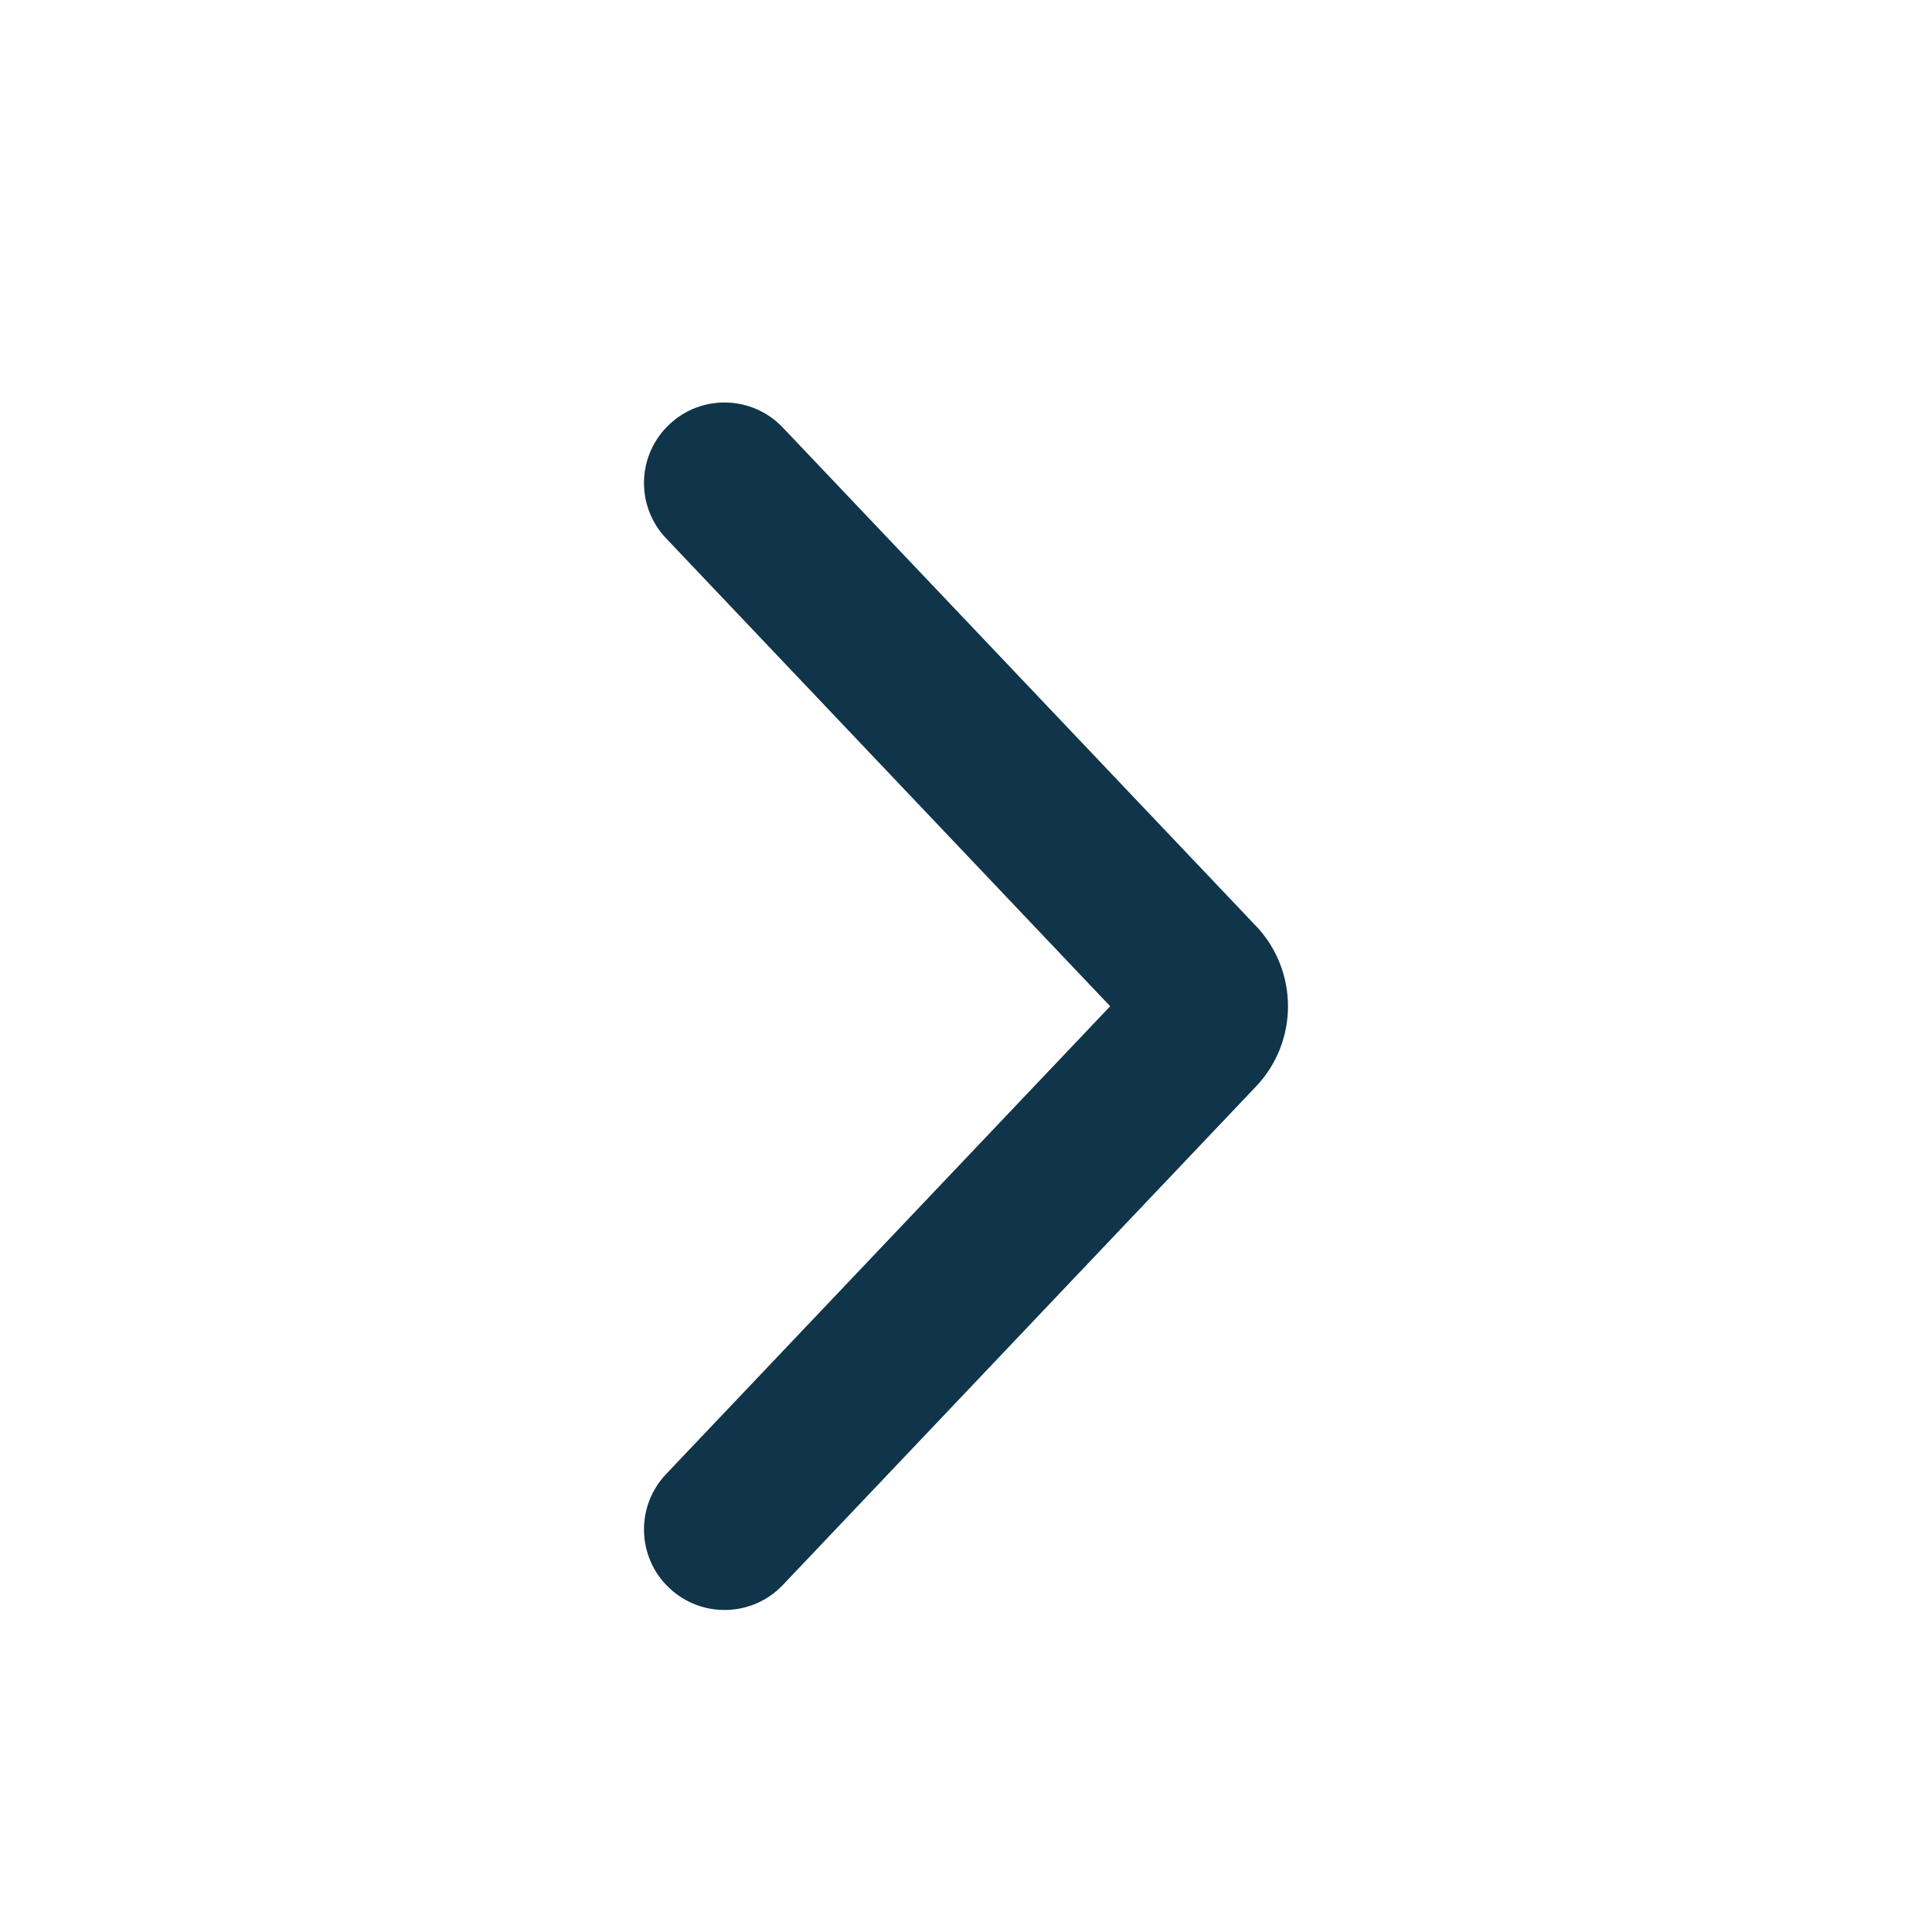 <svg width="24" height="24" viewBox="0 0 24 24" fill="none" xmlns="http://www.w3.org/2000/svg">
<path fill-rule="evenodd" clip-rule="evenodd" d="M8.312 5.275C8.712 4.894 9.345 4.911 9.725 5.312L15.604 11.505C15.604 11.505 15.604 11.505 15.605 11.505C15.605 11.505 15.605 11.505 15.605 11.505C15.733 11.64 15.832 11.798 15.899 11.968C15.966 12.138 16 12.319 16 12.5C16 12.681 15.966 12.862 15.899 13.032C15.832 13.202 15.733 13.36 15.604 13.495L9.725 19.689C9.345 20.089 8.712 20.105 8.312 19.725C7.911 19.345 7.894 18.712 8.275 18.311L13.791 12.5L8.275 6.688C7.894 6.288 7.911 5.655 8.312 5.275Z" fill="#103449"/>
</svg>
